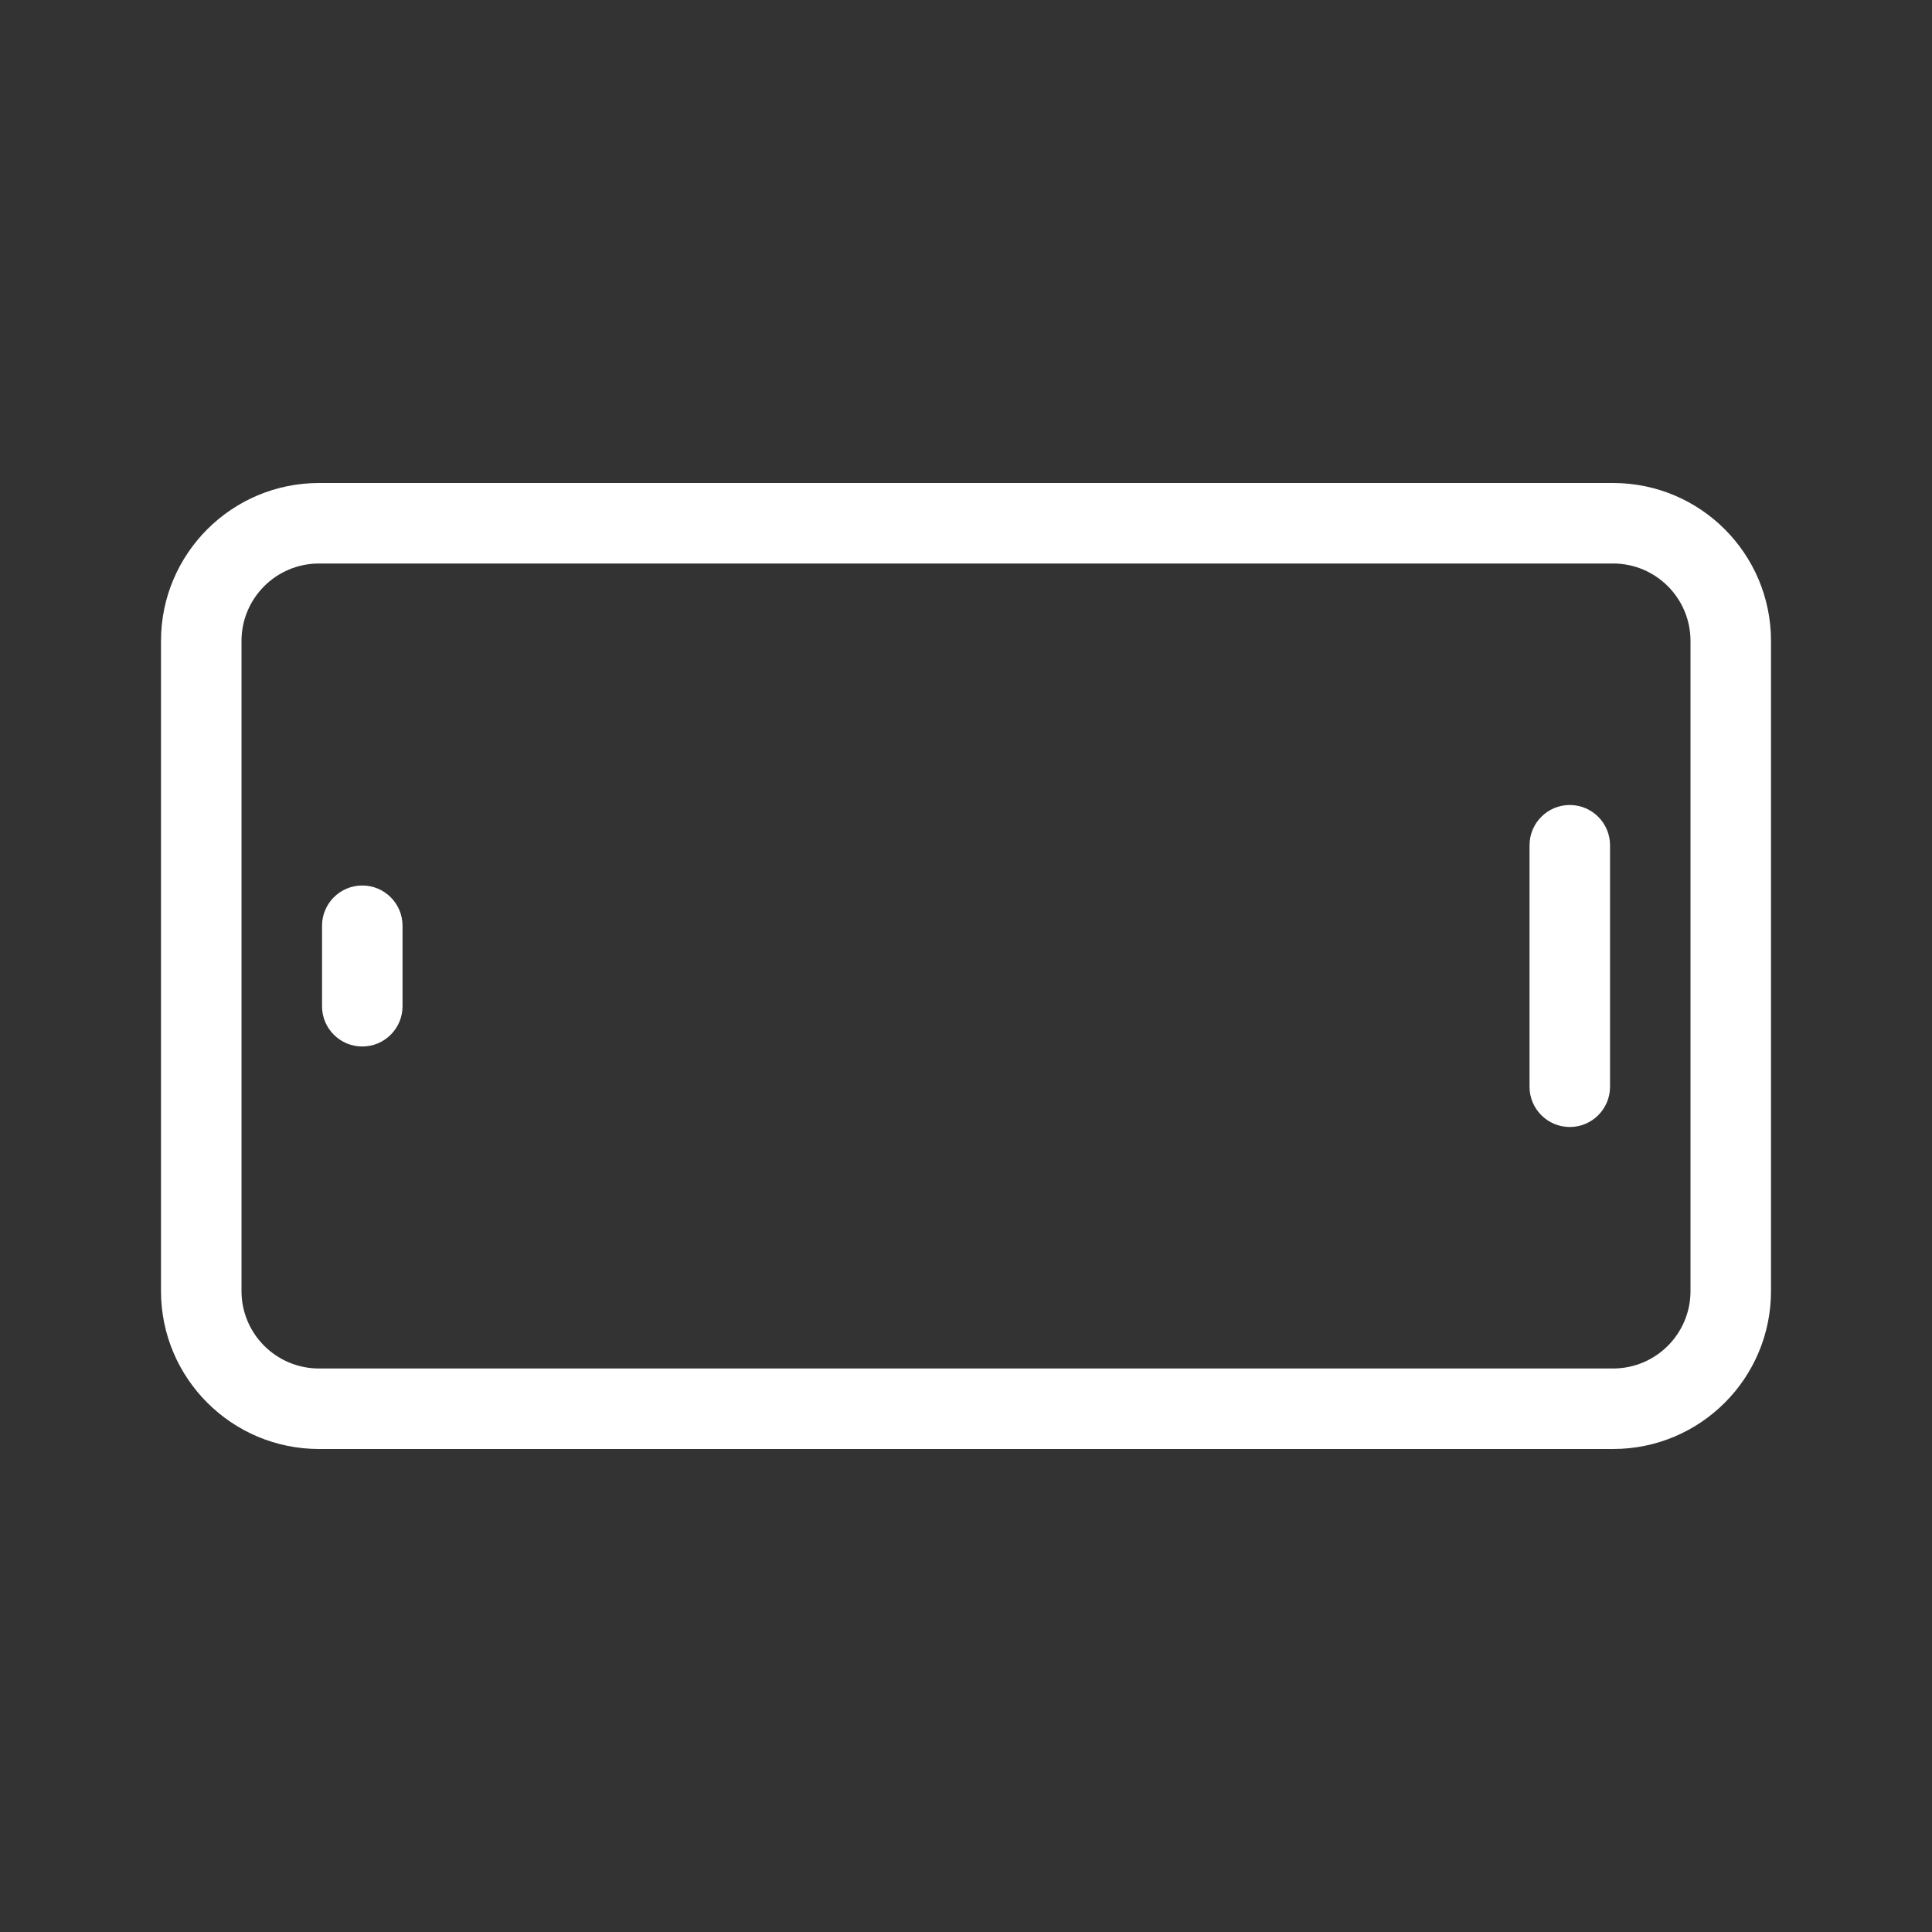 <svg width="60" height="60" viewBox="0 0 60 60" fill="none" xmlns="http://www.w3.org/2000/svg">
<rect x="0" y="0" width="60" height="60" fill="#333333" stroke="none"/>
<path fill-rule="evenodd" clip-rule="evenodd" d="M50.095 15C52.805 15 55 17.196 55 19.905V40.095C55 42.804 52.805 45 50.095 45H9.908C7.198 45 5 42.803 5 40.095V19.905C5 17.197 7.198 15 9.908 15H50.095ZM50.095 17.5H9.908C8.578 17.5 7.5 18.578 7.5 19.905V40.095C7.5 41.422 8.578 42.5 9.908 42.5H50.095C51.424 42.5 52.5 41.423 52.5 40.095V19.905C52.5 18.577 51.424 17.5 50.095 17.5ZM48.751 25C49.441 25 50.001 25.56 50.001 26.25V33.75C50.001 34.44 49.441 35 48.751 35C48.061 35 47.501 34.44 47.501 33.75V26.25C47.501 25.56 48.061 25 48.751 25ZM11.251 27.5C11.941 27.5 12.501 28.06 12.501 28.75V31.25C12.501 31.94 11.941 32.5 11.251 32.5C10.561 32.5 10.001 31.94 10.001 31.25V28.75C10.001 28.06 10.561 27.5 11.251 27.5Z" fill="white"/>
</svg>
